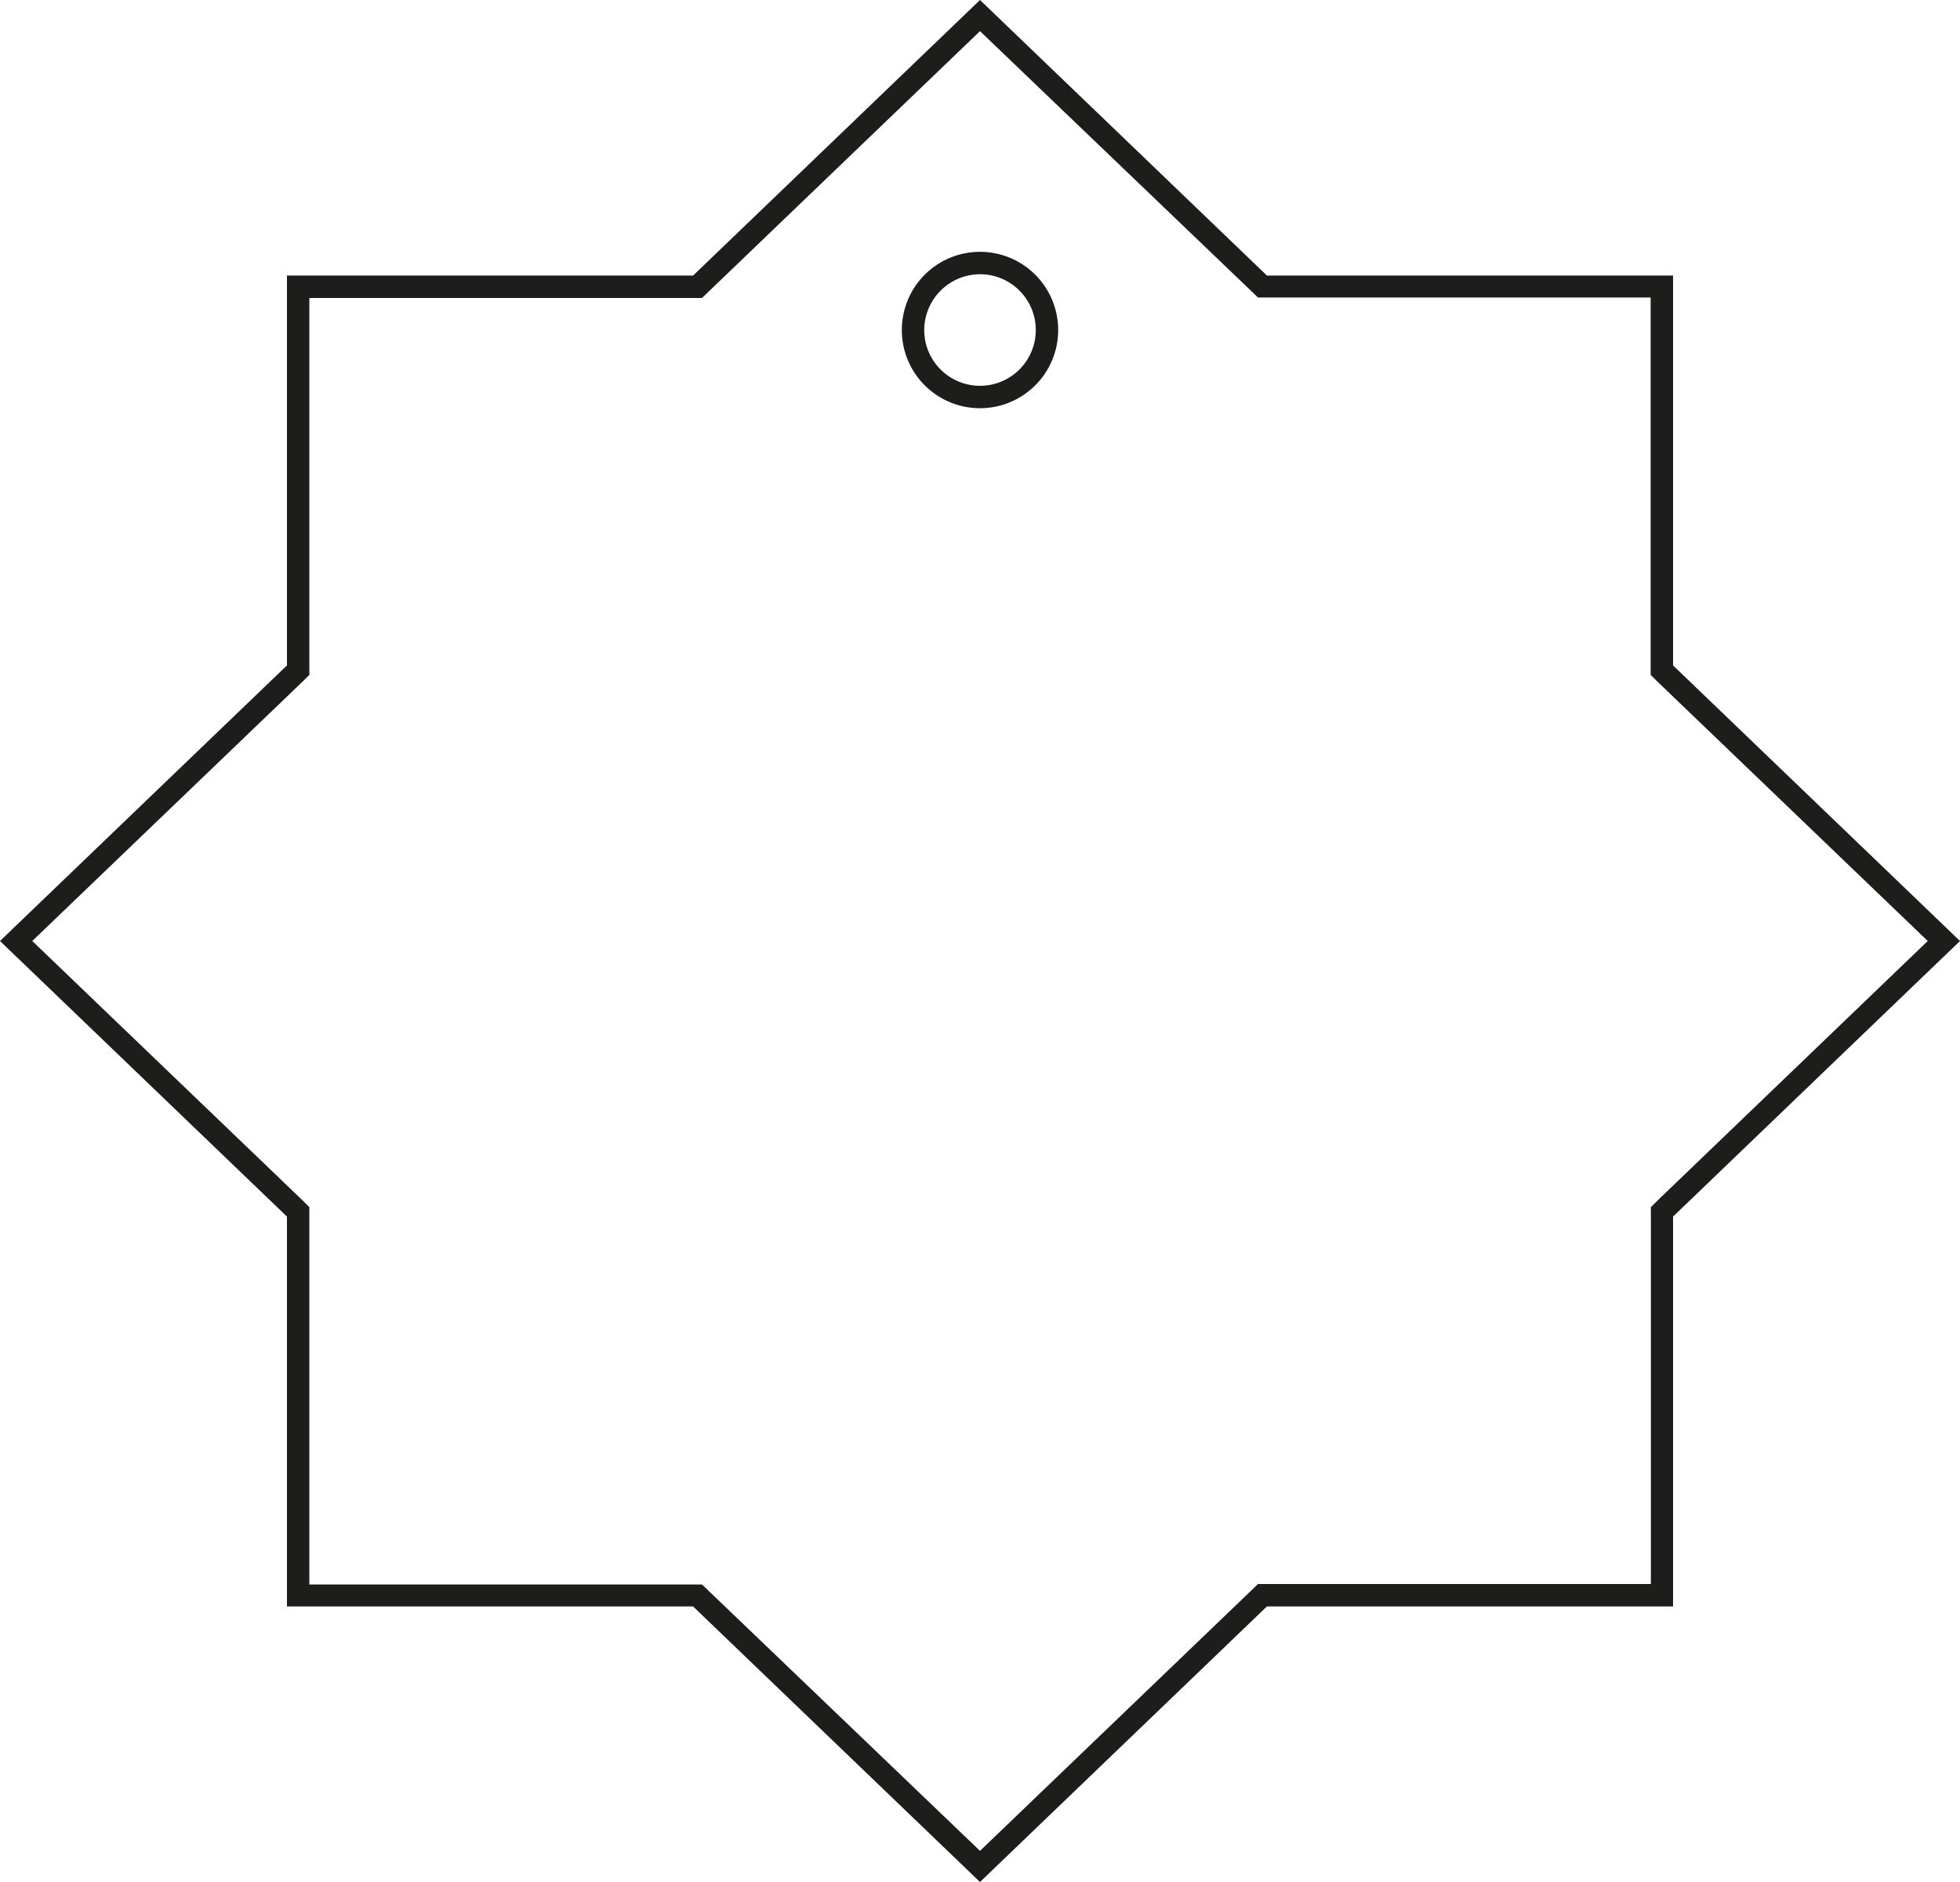 <svg xmlns="http://www.w3.org/2000/svg" viewBox="0 0 87.5 84"><defs><style>.cls-1{fill:#1d1d1b;}</style></defs><g id="Layer_2" data-name="Layer 2"><g id="Layer_1-2" data-name="Layer 1"><g id="Star_50_x_48_mm" data-name="Star 50 x 48 mm"><path class="cls-1" d="M43.75,1.39,55.87,13l.29.28H73.69V30.12l.3.3L86.06,42,74,53.58l-.3.3V70.7H56.16l-.29.28L43.75,82.61,31.63,71l-.29-.28H13.81V53.88l-.3-.3L1.44,42,13.51,30.42l.3-.3V13.3H31.34l.29-.28L43.75,1.39m0-1.39L30.94,12.3H12.81V29.7L0,42,12.81,54.3V71.7H30.94L43.75,84,56.56,71.7H74.69V54.3L87.5,42,74.69,29.7V12.3H56.56L43.75,0Z"/><path class="cls-1" d="M43.75,12.24a2.49,2.49,0,1,1-2.49,2.49,2.5,2.5,0,0,1,2.49-2.49m0-1a3.49,3.49,0,1,0,3.49,3.49,3.49,3.49,0,0,0-3.49-3.49Z"/></g></g></g></svg>